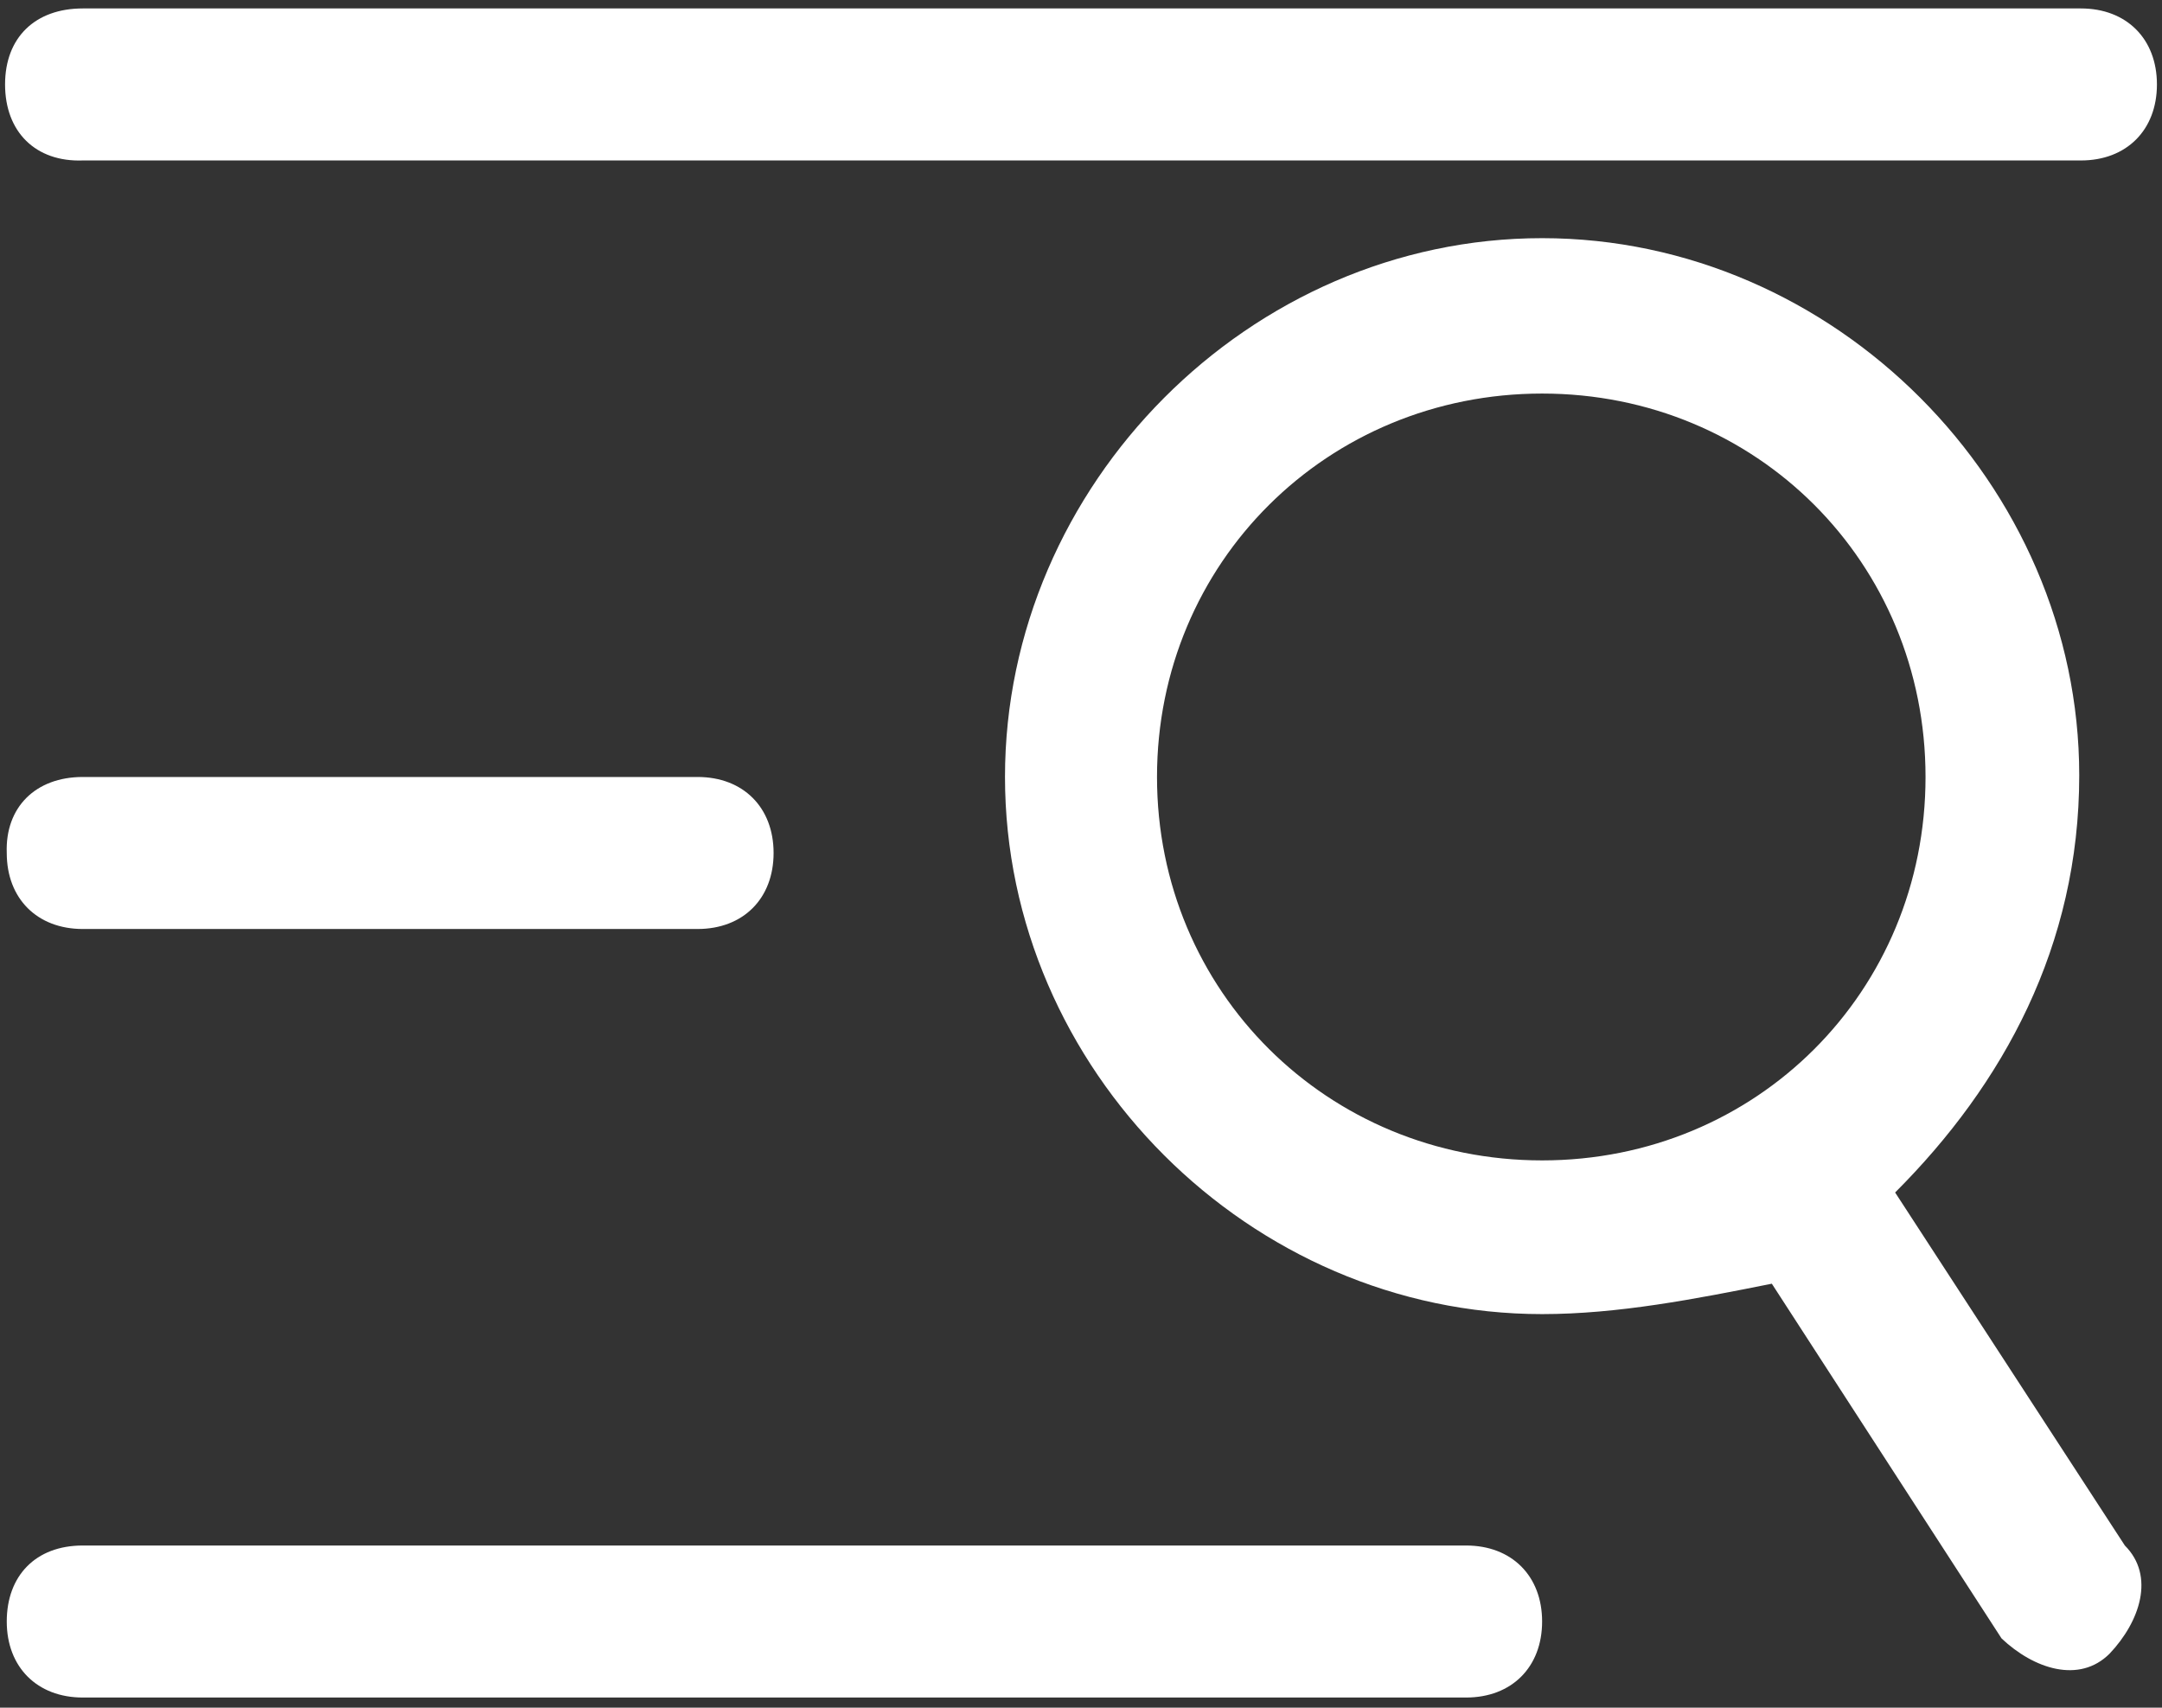 <?xml version="1.0" encoding="utf-8"?>
<!-- Generator: Adobe Illustrator 25.3.1, SVG Export Plug-In . SVG Version: 6.00 Build 0)  -->
<svg version="1.1" id="图层_1" xmlns="http://www.w3.org/2000/svg" xmlns:xlink="http://www.w3.org/1999/xlink" x="0px" y="0px"
	 viewBox="0 0 128 101.1" style="enable-background:new 0 0 128 101.1;" xml:space="preserve">
<rect x="0" y="0" width="128" height="101.1" fill="#333333" stroke="none"/>
<style type="text/css">
	.st0{fill:#FFFFFF;}
</style>
<path class="st0" d="M4.9,0.5h118.3c2.7,0,4.5,1.8,4.5,4.5s-1.8,4.5-4.5,4.5H4.9C2.1,9.6,0.3,7.8,0.3,5S2.1,0.5,4.9,0.5z M4.9,91.5
	h81.9c2.7,0,4.5,1.8,4.5,4.5s-1.8,4.5-4.5,4.5H4.9c-2.7,0-4.5-1.8-4.5-4.5S2.1,91.5,4.9,91.5z M112.2,70.6l13.6,20.9
	c1.8,1.8,0.9,4.5-0.9,6.4c-1.8,1.8-4.5,0.9-6.4-0.9l-13.6-21c-4.5,0.9-9.1,1.8-13.6,1.8C74,77.8,59.5,63.3,59.5,46
	S74,14.1,91.3,14.1s31.8,14.6,31.8,31.8C123.1,56,118.6,64.2,112.2,70.6z M91.3,68.7c12.7,0,22.7-10,22.7-22.7s-10-22.7-22.7-22.7
	S68.5,33.3,68.5,46S78.6,68.7,91.3,68.7z M4.9,46h36.4c2.7,0,4.5,1.8,4.5,4.5S44,55,41.3,55H4.9c-2.7,0-4.5-1.8-4.5-4.5
	C0.3,47.8,2.1,46,4.9,46z"/>
</svg>
